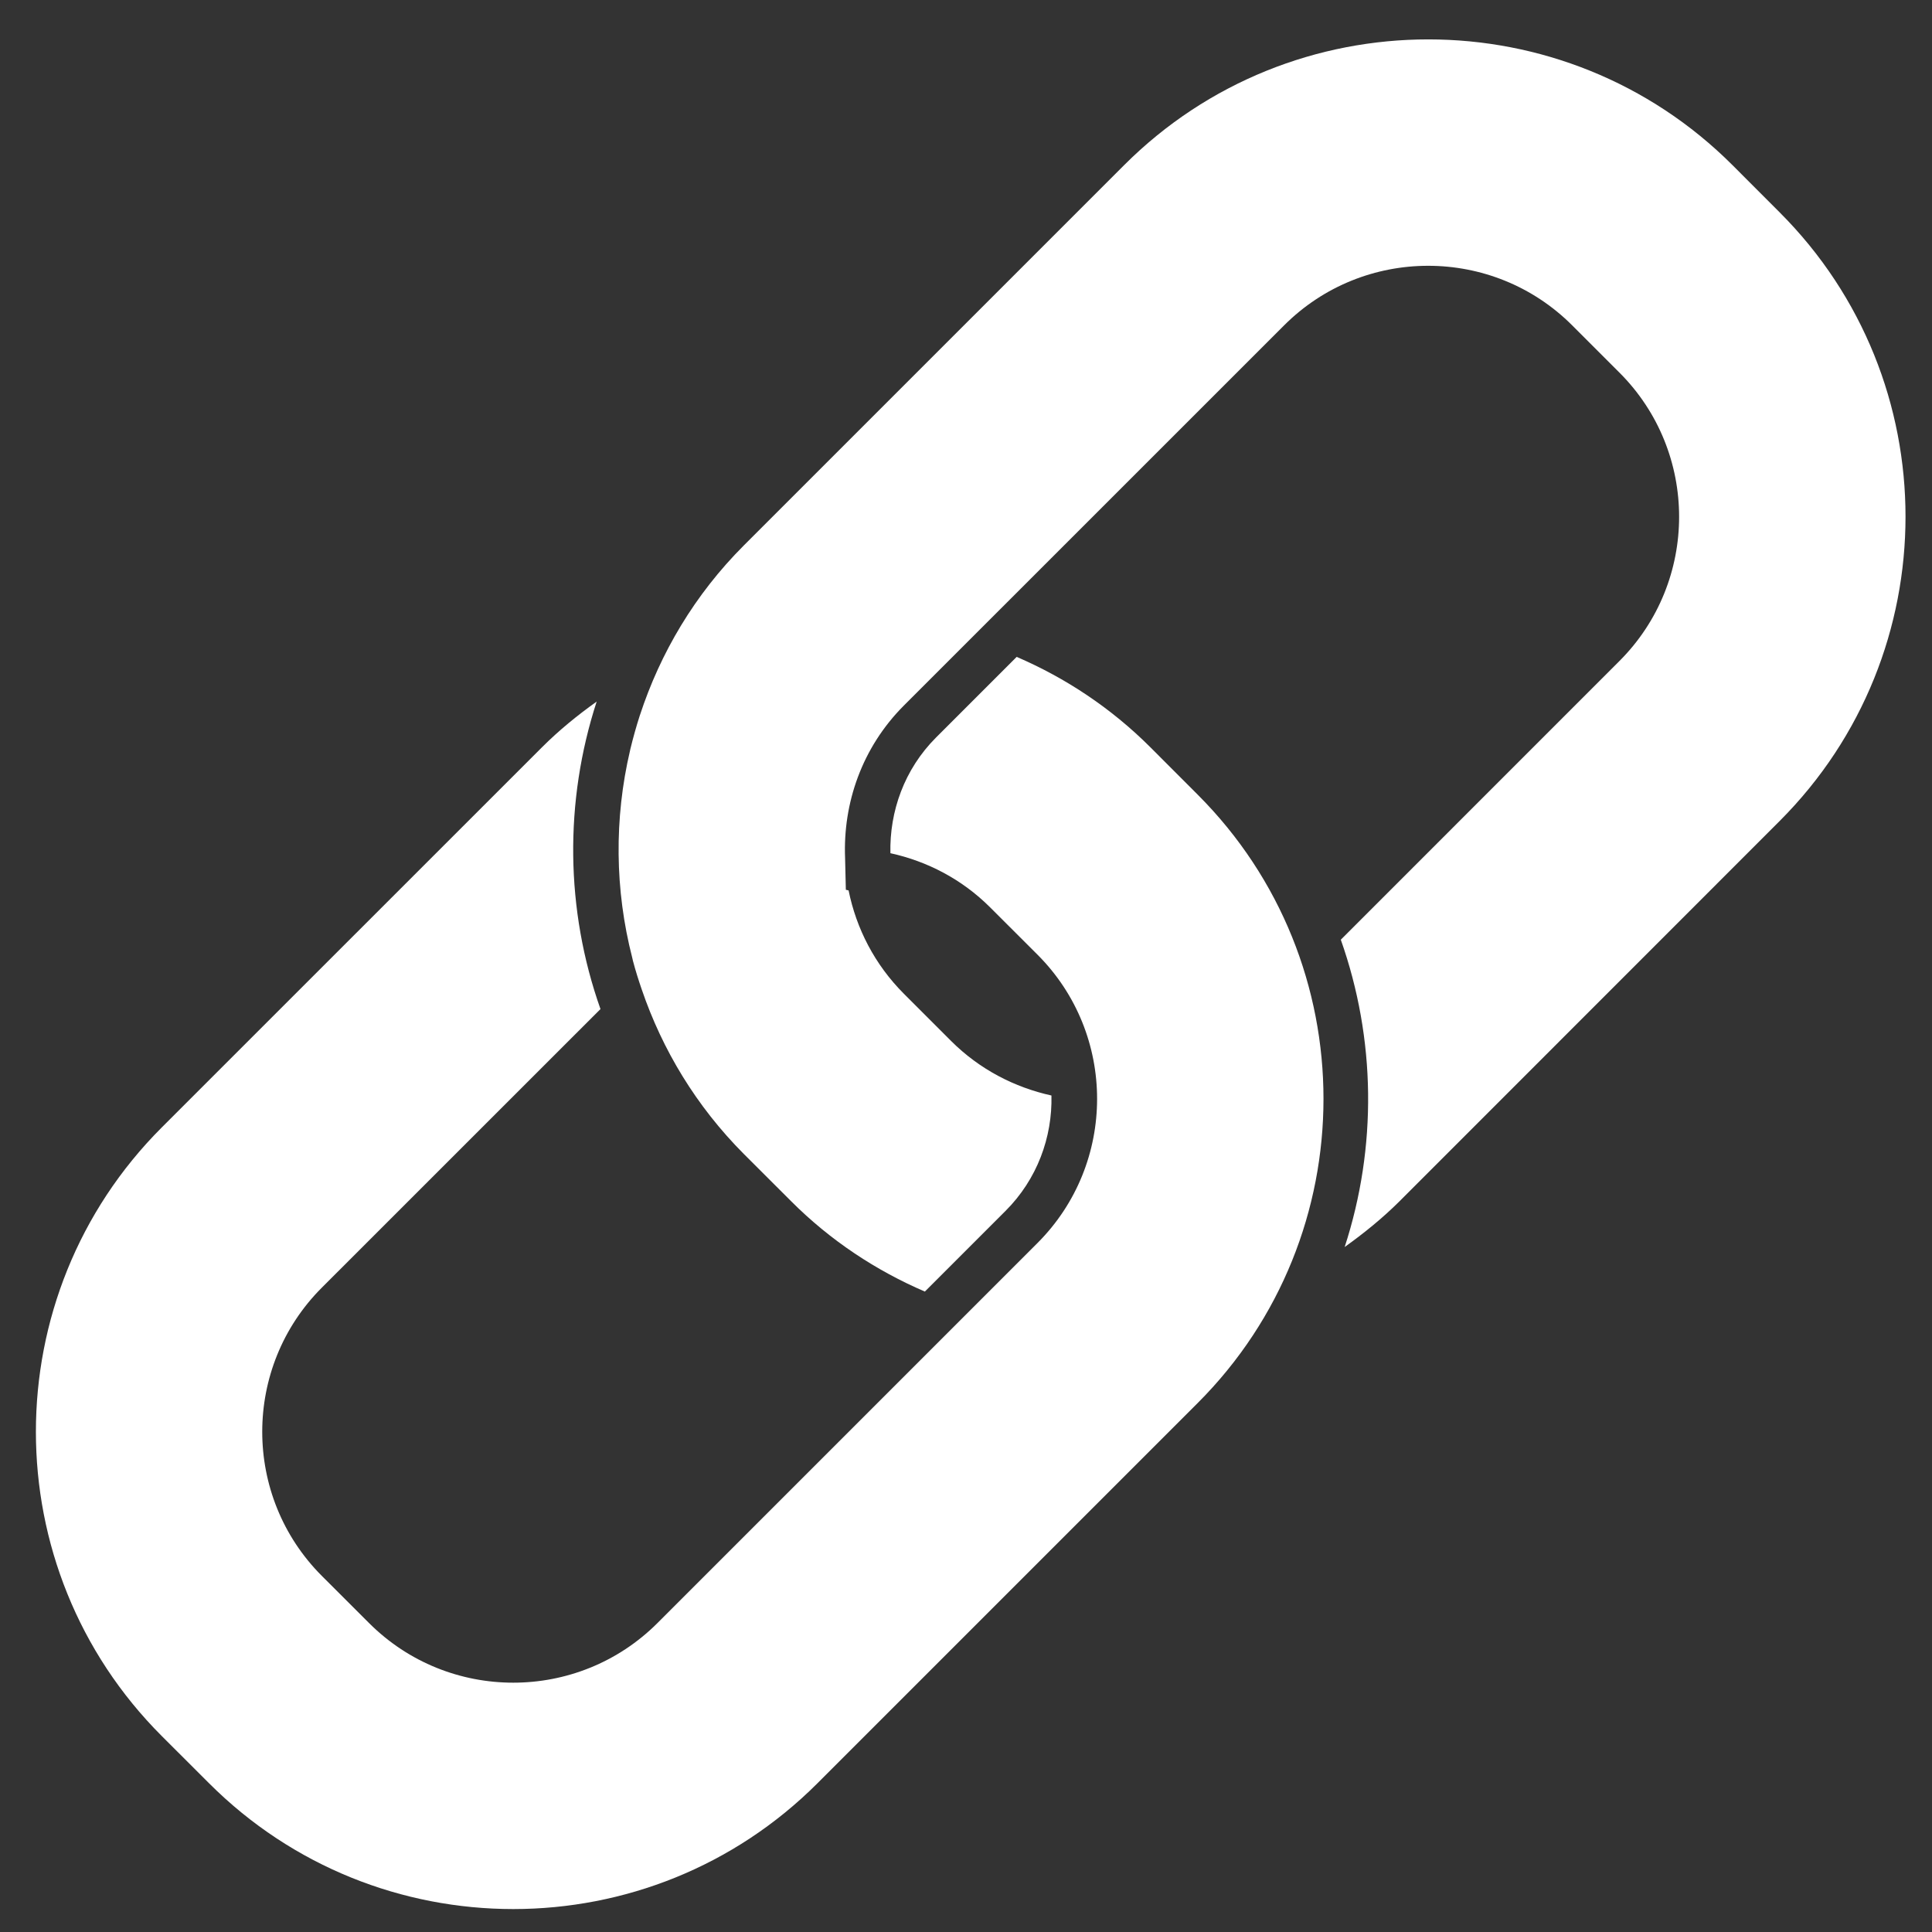 <svg width="31" height="31" viewBox="0 0 31 31" fill="none" xmlns="http://www.w3.org/2000/svg"><rect x="0" y="0" width="31" height="31" fill="#333333" stroke="none"/><g id="Group"><path id="Vector" d="M18.46 11.992C17.824 11.356 17.093 10.876 16.313 10.54L15.019 11.834C14.509 12.345 14.272 13.02 14.287 13.69C14.875 13.819 15.433 14.105 15.889 14.561L16.648 15.319C17.922 16.594 17.922 18.669 16.648 19.944L10.548 26.044C9.272 27.318 7.198 27.318 5.923 26.044L5.164 25.286C3.889 24.01 3.889 21.936 5.164 20.661L9.635 16.191C9.071 14.599 9.053 12.86 9.574 11.257C9.267 11.476 8.971 11.716 8.695 11.992L2.595 18.091C-0.097 20.784 -0.097 25.163 2.595 27.855L3.354 28.613C6.046 31.305 10.425 31.305 13.117 28.613L19.217 22.513C21.909 19.822 21.909 15.442 19.218 12.751L18.46 11.992Z" fill="white"/><path id="Vector_2" d="M28.558 3.41L27.8 2.651C25.108 -0.041 20.727 -0.041 18.036 2.651L11.936 8.751C11.146 9.541 10.594 10.479 10.268 11.475L10.265 11.483C10.208 11.66 10.158 11.84 10.114 12.021C10.114 12.027 10.111 12.034 10.11 12.04C9.853 13.134 9.865 14.28 10.144 15.365C10.148 15.384 10.152 15.402 10.157 15.421C10.198 15.576 10.246 15.728 10.298 15.879C10.627 16.842 11.169 17.747 11.935 18.516L12.694 19.274C13.329 19.91 14.062 20.389 14.84 20.724L16.133 19.431C16.643 18.922 16.887 18.247 16.871 17.578C16.282 17.448 15.72 17.161 15.262 16.704L14.504 15.946C14.034 15.476 13.739 14.896 13.616 14.287L13.572 14.277L13.56 13.769C13.524 12.887 13.831 11.994 14.503 11.321L20.604 5.221C21.878 3.946 23.953 3.946 25.227 5.221L25.986 5.98C27.261 7.255 27.261 9.329 25.986 10.605L21.514 15.078C22.077 16.67 22.098 18.407 21.576 20.009C21.883 19.789 22.181 19.549 22.456 19.275L28.555 13.174C31.248 10.481 31.248 6.101 28.558 3.41Z" fill="white"/></g></svg>